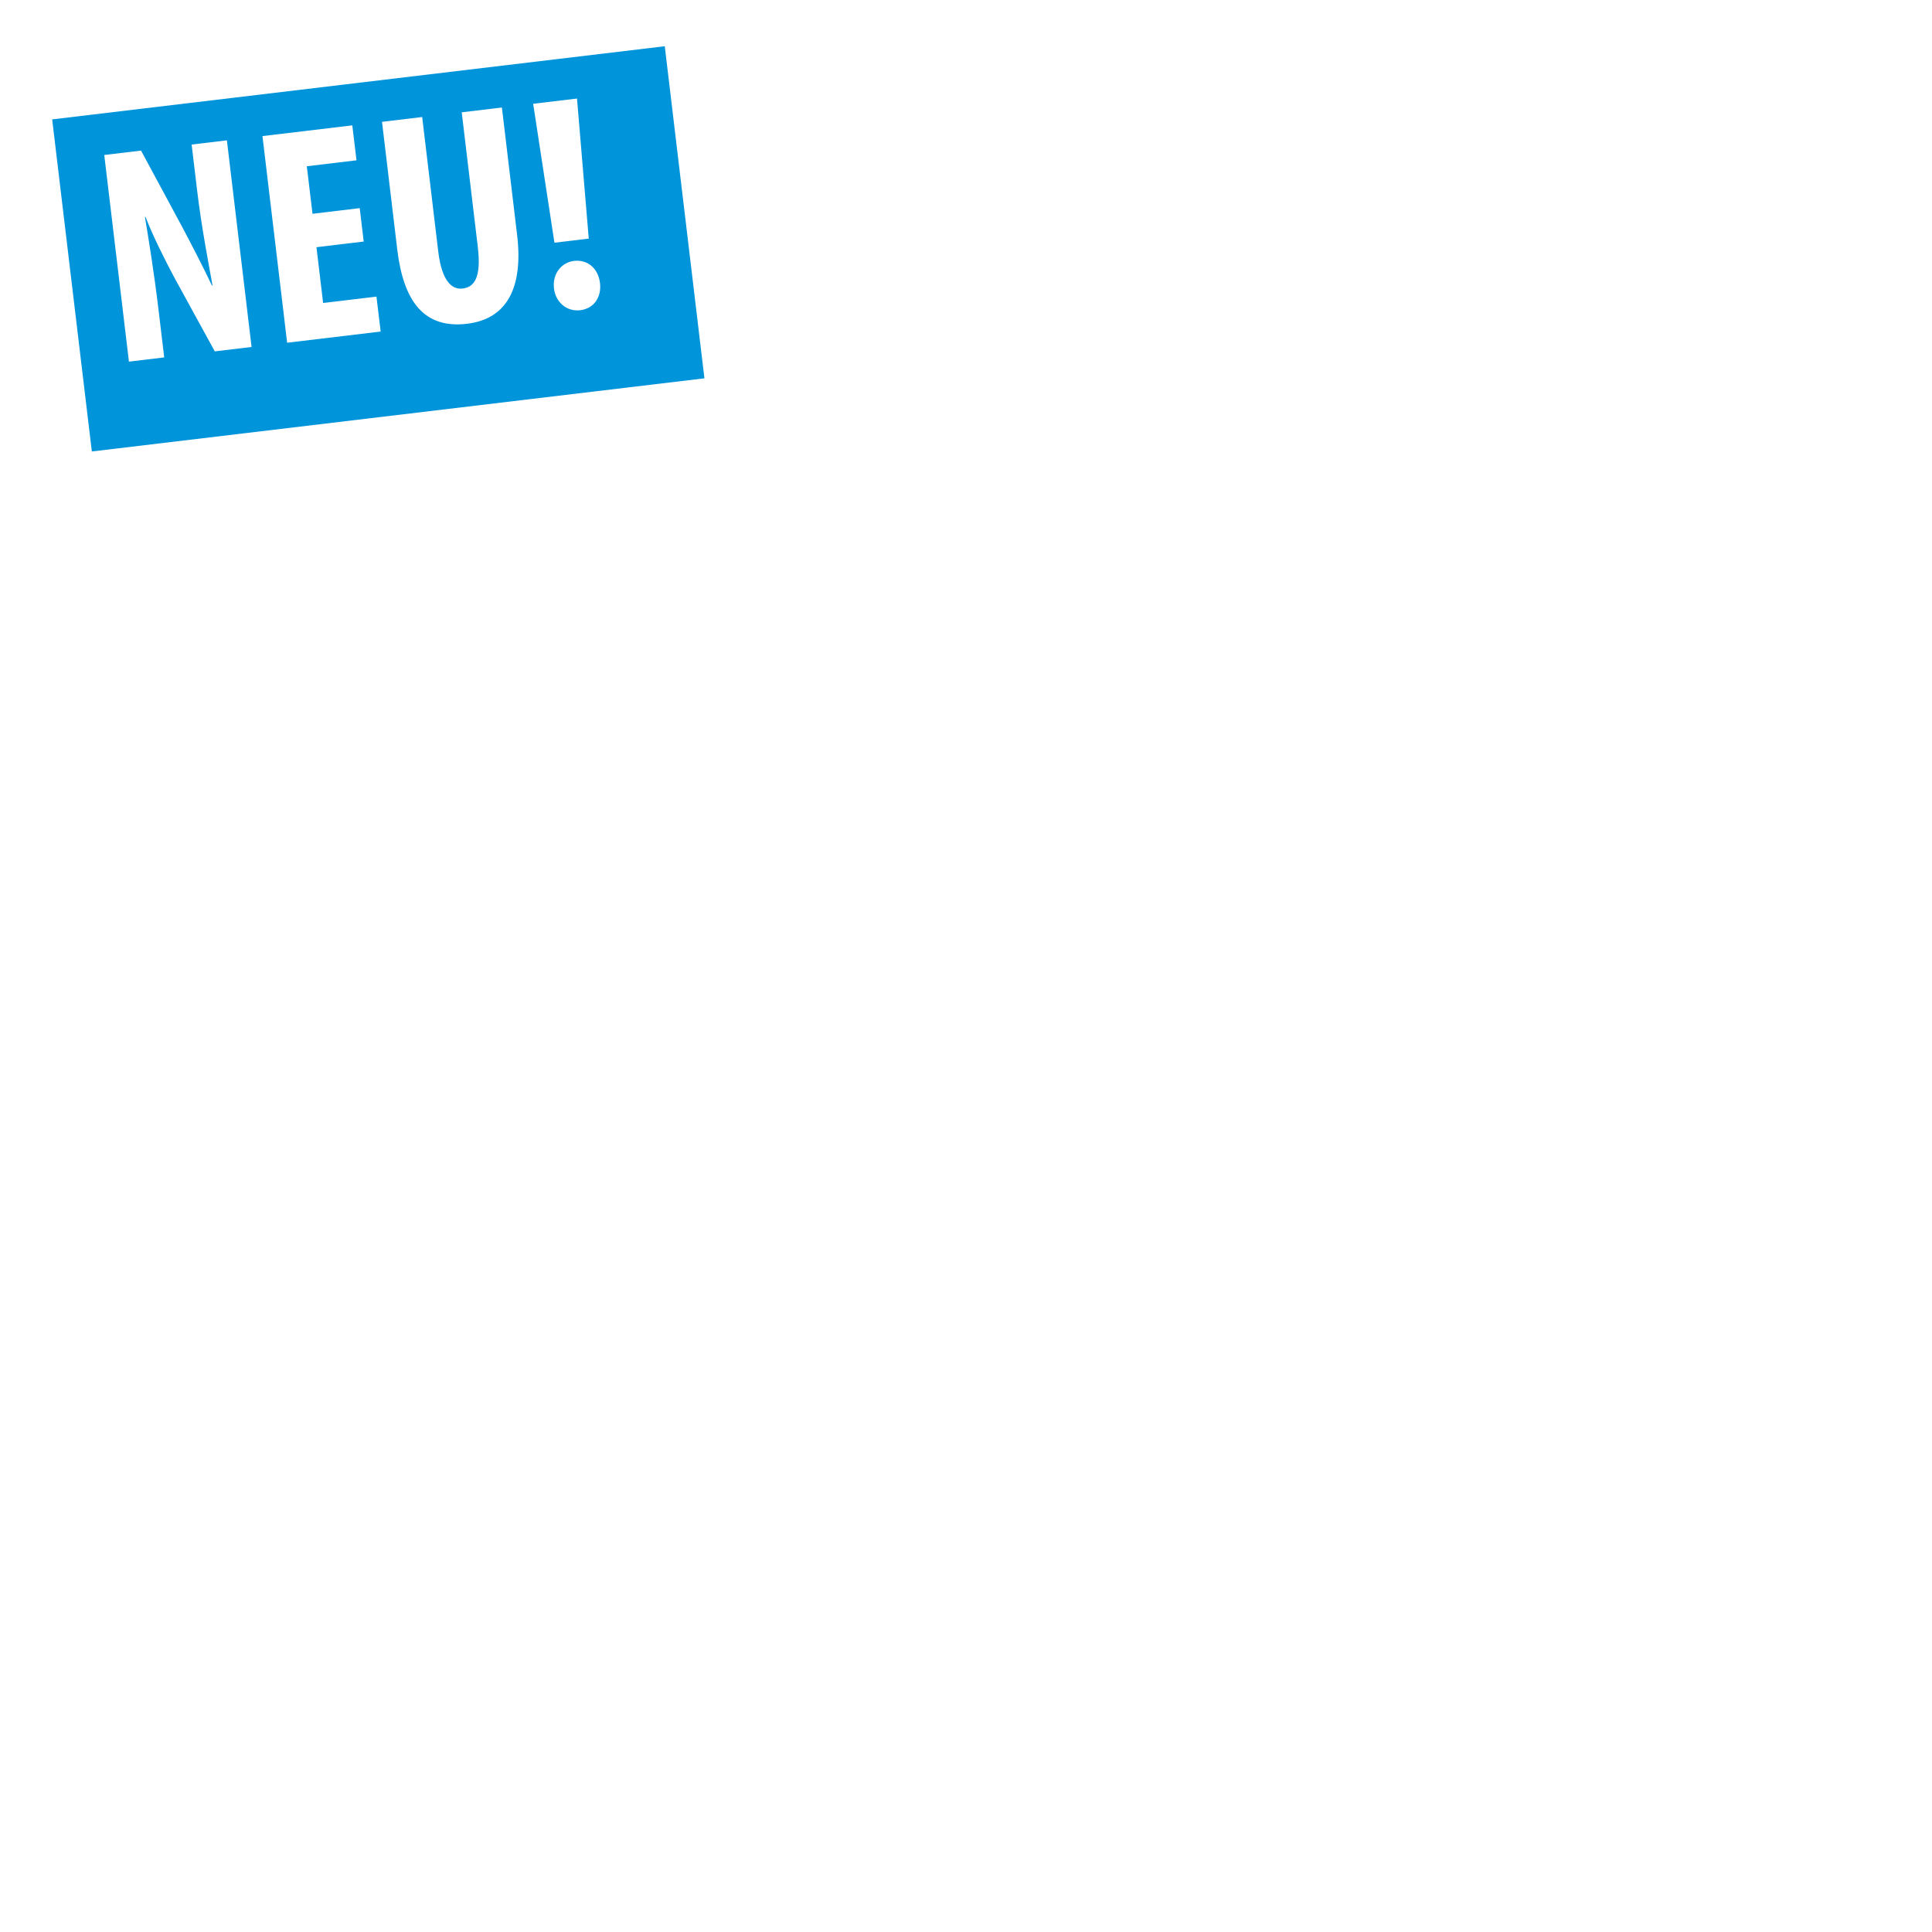 <svg xmlns="http://www.w3.org/2000/svg" viewBox="0 0 595 595"><defs><filter id="drop-shadow-1" filterUnits="userSpaceOnUse"><feOffset dx="7" dy="7"/><feGaussianBlur result="blur" stdDeviation="5"/><feFlood flood-color="#000" flood-opacity=".75"/><feComposite in2="blur" operator="in"/><feComposite in="SourceGraphic"/></filter><style>.cls-2{stroke-width:0;fill:#fff}</style></defs><path style="stroke-width:0;fill:none" d="M0 0h595v595H0z" id="Ebene_4" data-name="Ebene 4"/><g id="Ebene_3" data-name="Ebene 3"><path transform="rotate(-6.81 108.729 70.478)" style="fill:#0094da;filter:url(#drop-shadow-1);stroke-width:0" d="M13.72 19.02h190v103h-190z"/><path class="cls-2" d="m39.71 111.37-7.6-63.64 11.33-1.35 12.8 23.75c2.47 4.69 6.57 12.53 9.02 17.79l.19-.02c-1.18-6.66-3.35-17.6-4.75-29.31l-1.68-14.07 10.86-1.3 7.6 63.64-11.33 1.35L53.54 85.2c-2.72-5.13-6.61-12.81-8.71-18.4l-.19.02c1.05 6.39 2.69 16.15 4.22 28.9l1.71 14.35-10.86 1.3ZM112 74.39l-14.54 1.74 2.05 17.18 16.43-1.96 1.29 10.76-28.8 3.44-7.6-63.64 27.67-3.3 1.29 10.76-15.3 1.83 1.75 14.64 14.54-1.74 1.23 10.29ZM130.02 36.04l4.94 41.36c1.12 9.35 4.29 11.84 7.5 11.46 3.59-.43 5.83-3.28 4.68-12.91l-4.94-41.36 12.37-1.48 4.68 39.19c1.95 16.33-3.13 25.94-15.4 27.41-13.31 1.59-19.6-6.95-21.51-22.91l-4.69-39.28 12.37-1.48ZM170.75 74.75l-6.55-42.79 13.5-1.61 3.62 43.14-10.58 1.26Zm-.14 14.09c-.55-4.63 2.39-8.04 6.17-8.49 4.06-.48 7.44 2.18 8 6.8.52 4.34-1.84 7.88-6.09 8.39-4.06.48-7.56-2.35-8.08-6.7Z"/></g></svg>